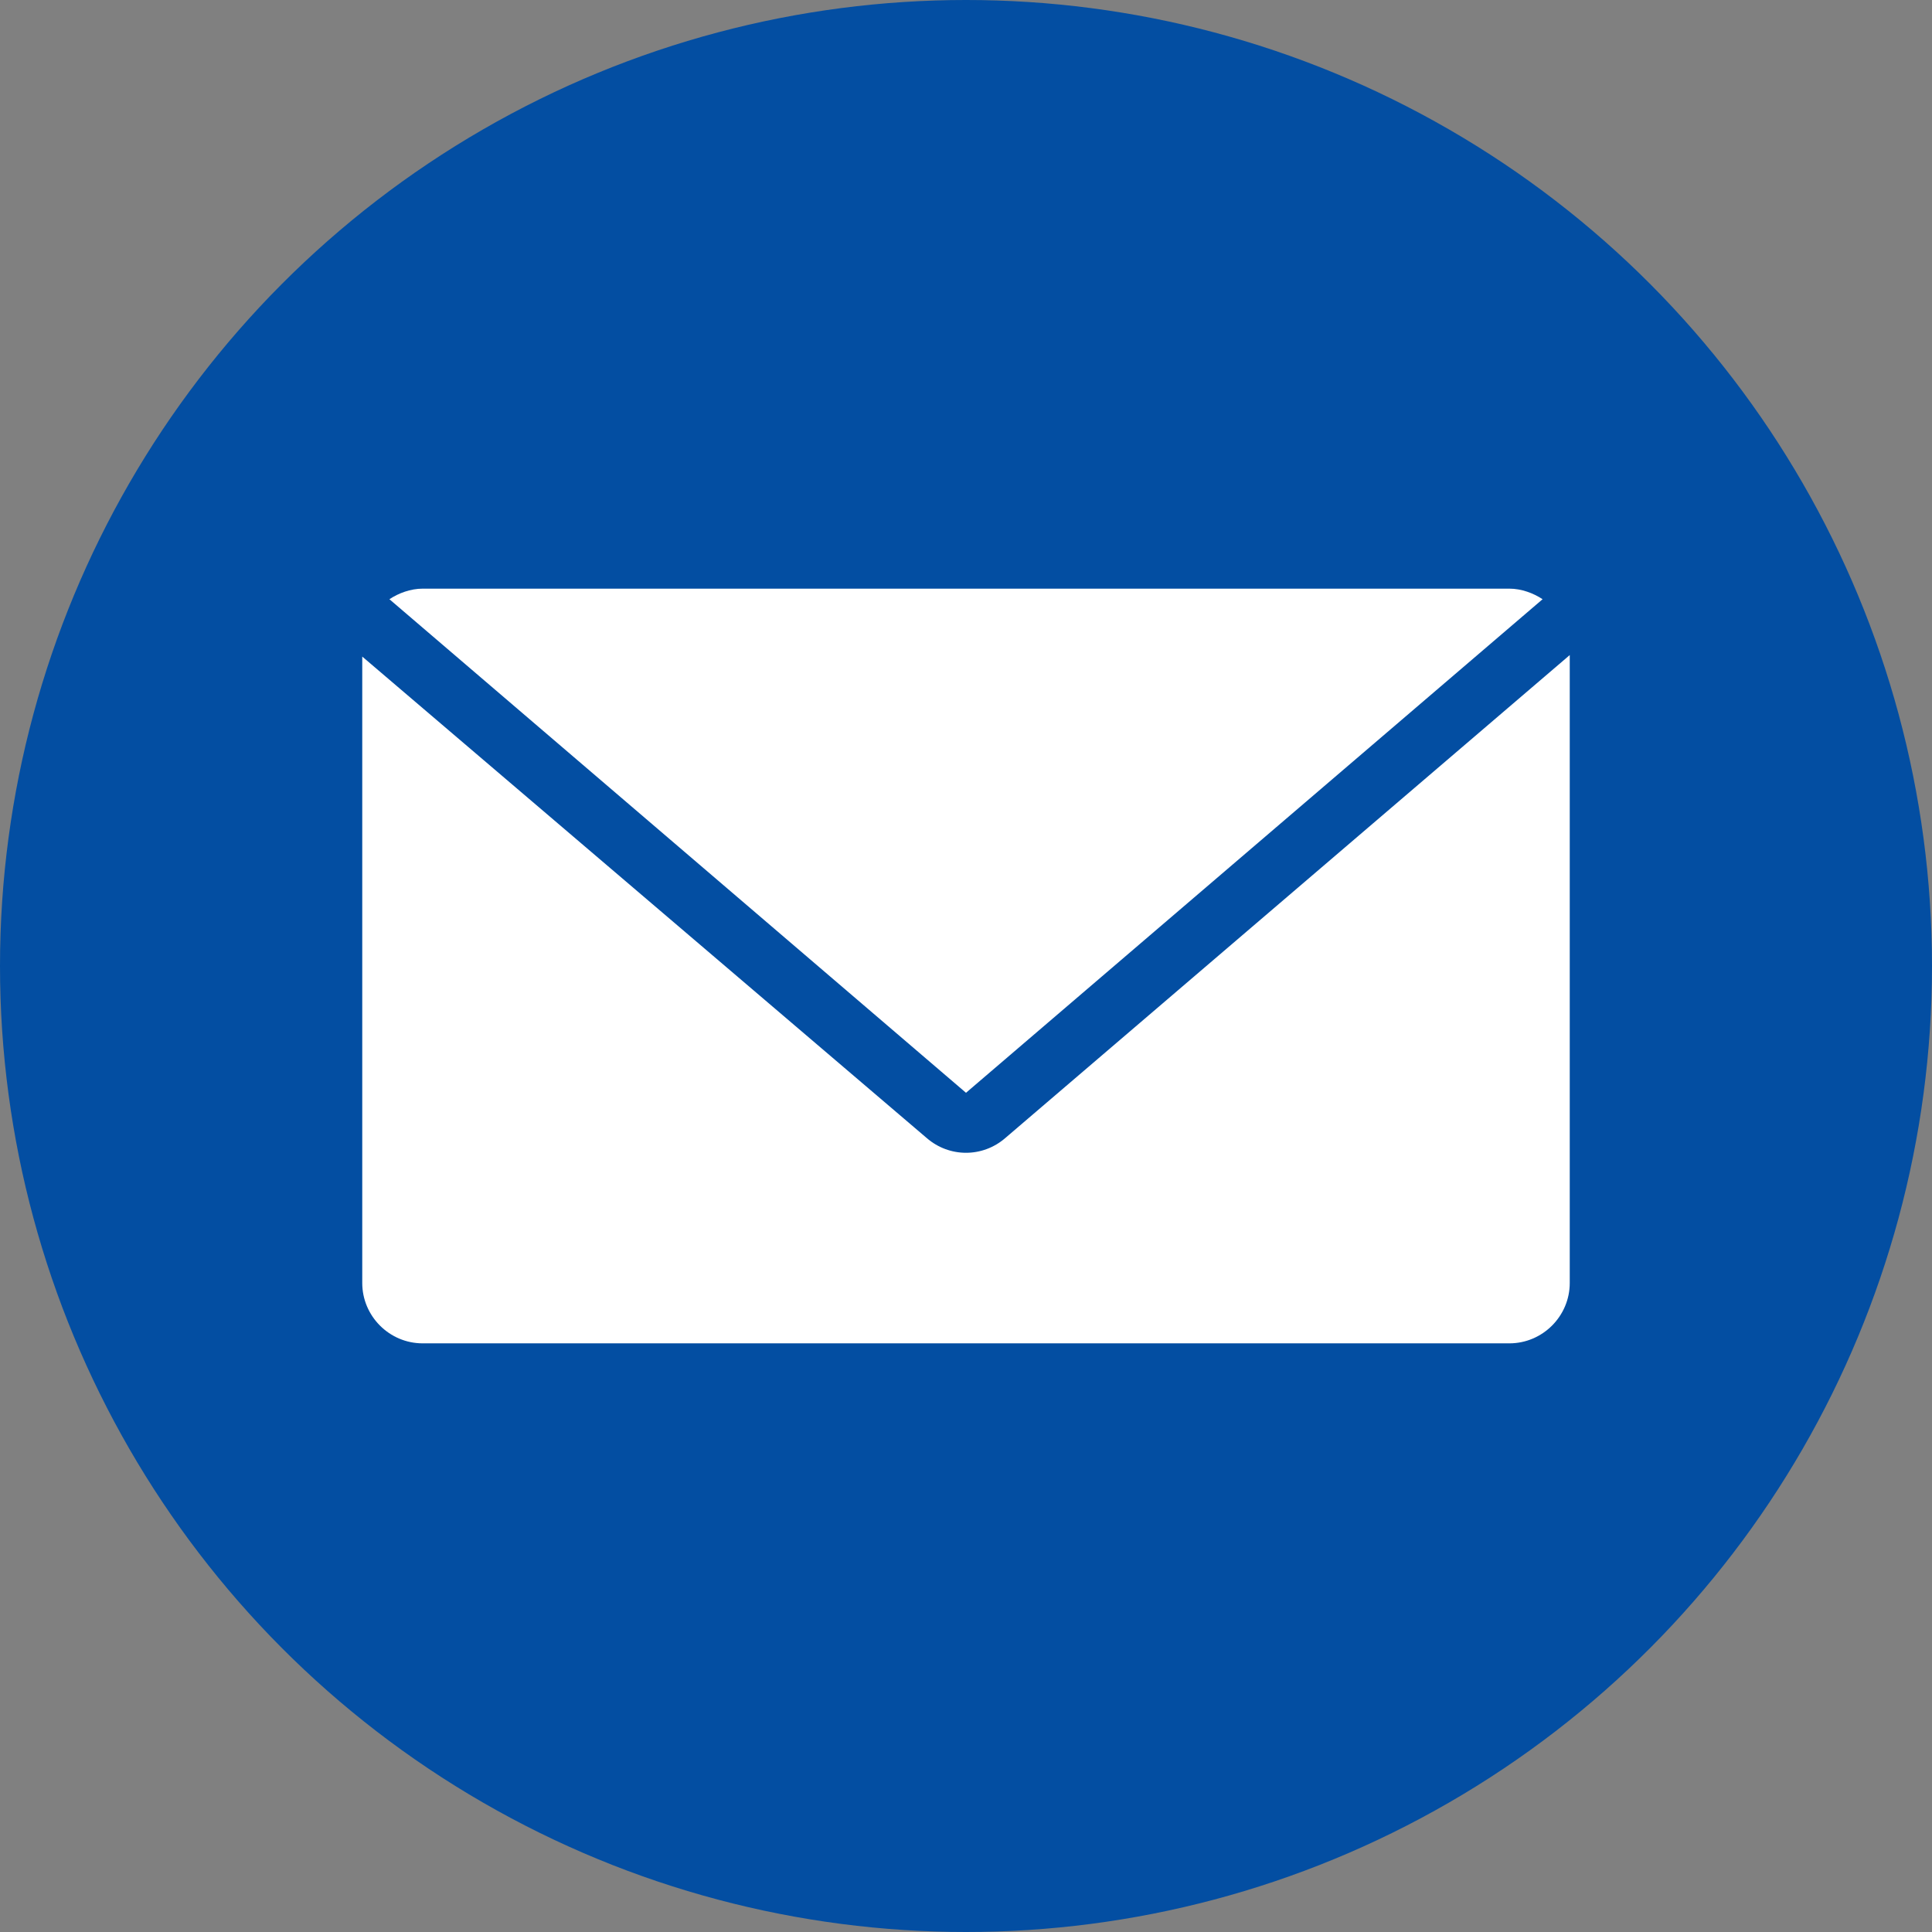 <svg xmlns="http://www.w3.org/2000/svg" xml:space="preserve" width="461.885" height="461.885" style="shape-rendering:geometricPrecision;text-rendering:geometricPrecision;image-rendering:optimizeQuality;fill-rule:evenodd;clip-rule:evenodd" viewBox="0 0 4805.86 4805.86"><rect x="0" y="0" width="4805.86" height="4805.86" fill="#808080" stroke="none"/><defs><style>.fil1{fill:#fff}</style></defs><g id="Слой_x0020_1"><circle cx="2402.93" cy="2402.93" r="2402.93" style="fill:#034ea2" id="_1534147690672"/><g id="_1534147689680"><path class="fil1" d="m2402.93 2718.31 1434.25-1227.74c-22.53-15.02-52.56-26.28-82.6-26.28h-2703.3c-30.04 0-60.07 11.27-82.6 26.28l1434.25 1227.75z"/><path class="fil1" d="M2500.55 2830.95c-56.32 48.81-138.92 48.81-195.24 0L901.1 1633.24v1558.15c0 82.6 67.59 150.18 150.18 150.18h2703.3c82.6 0 150.18-67.59 150.18-150.18v-1561.9L2500.55 2830.95z"/></g></g></svg>